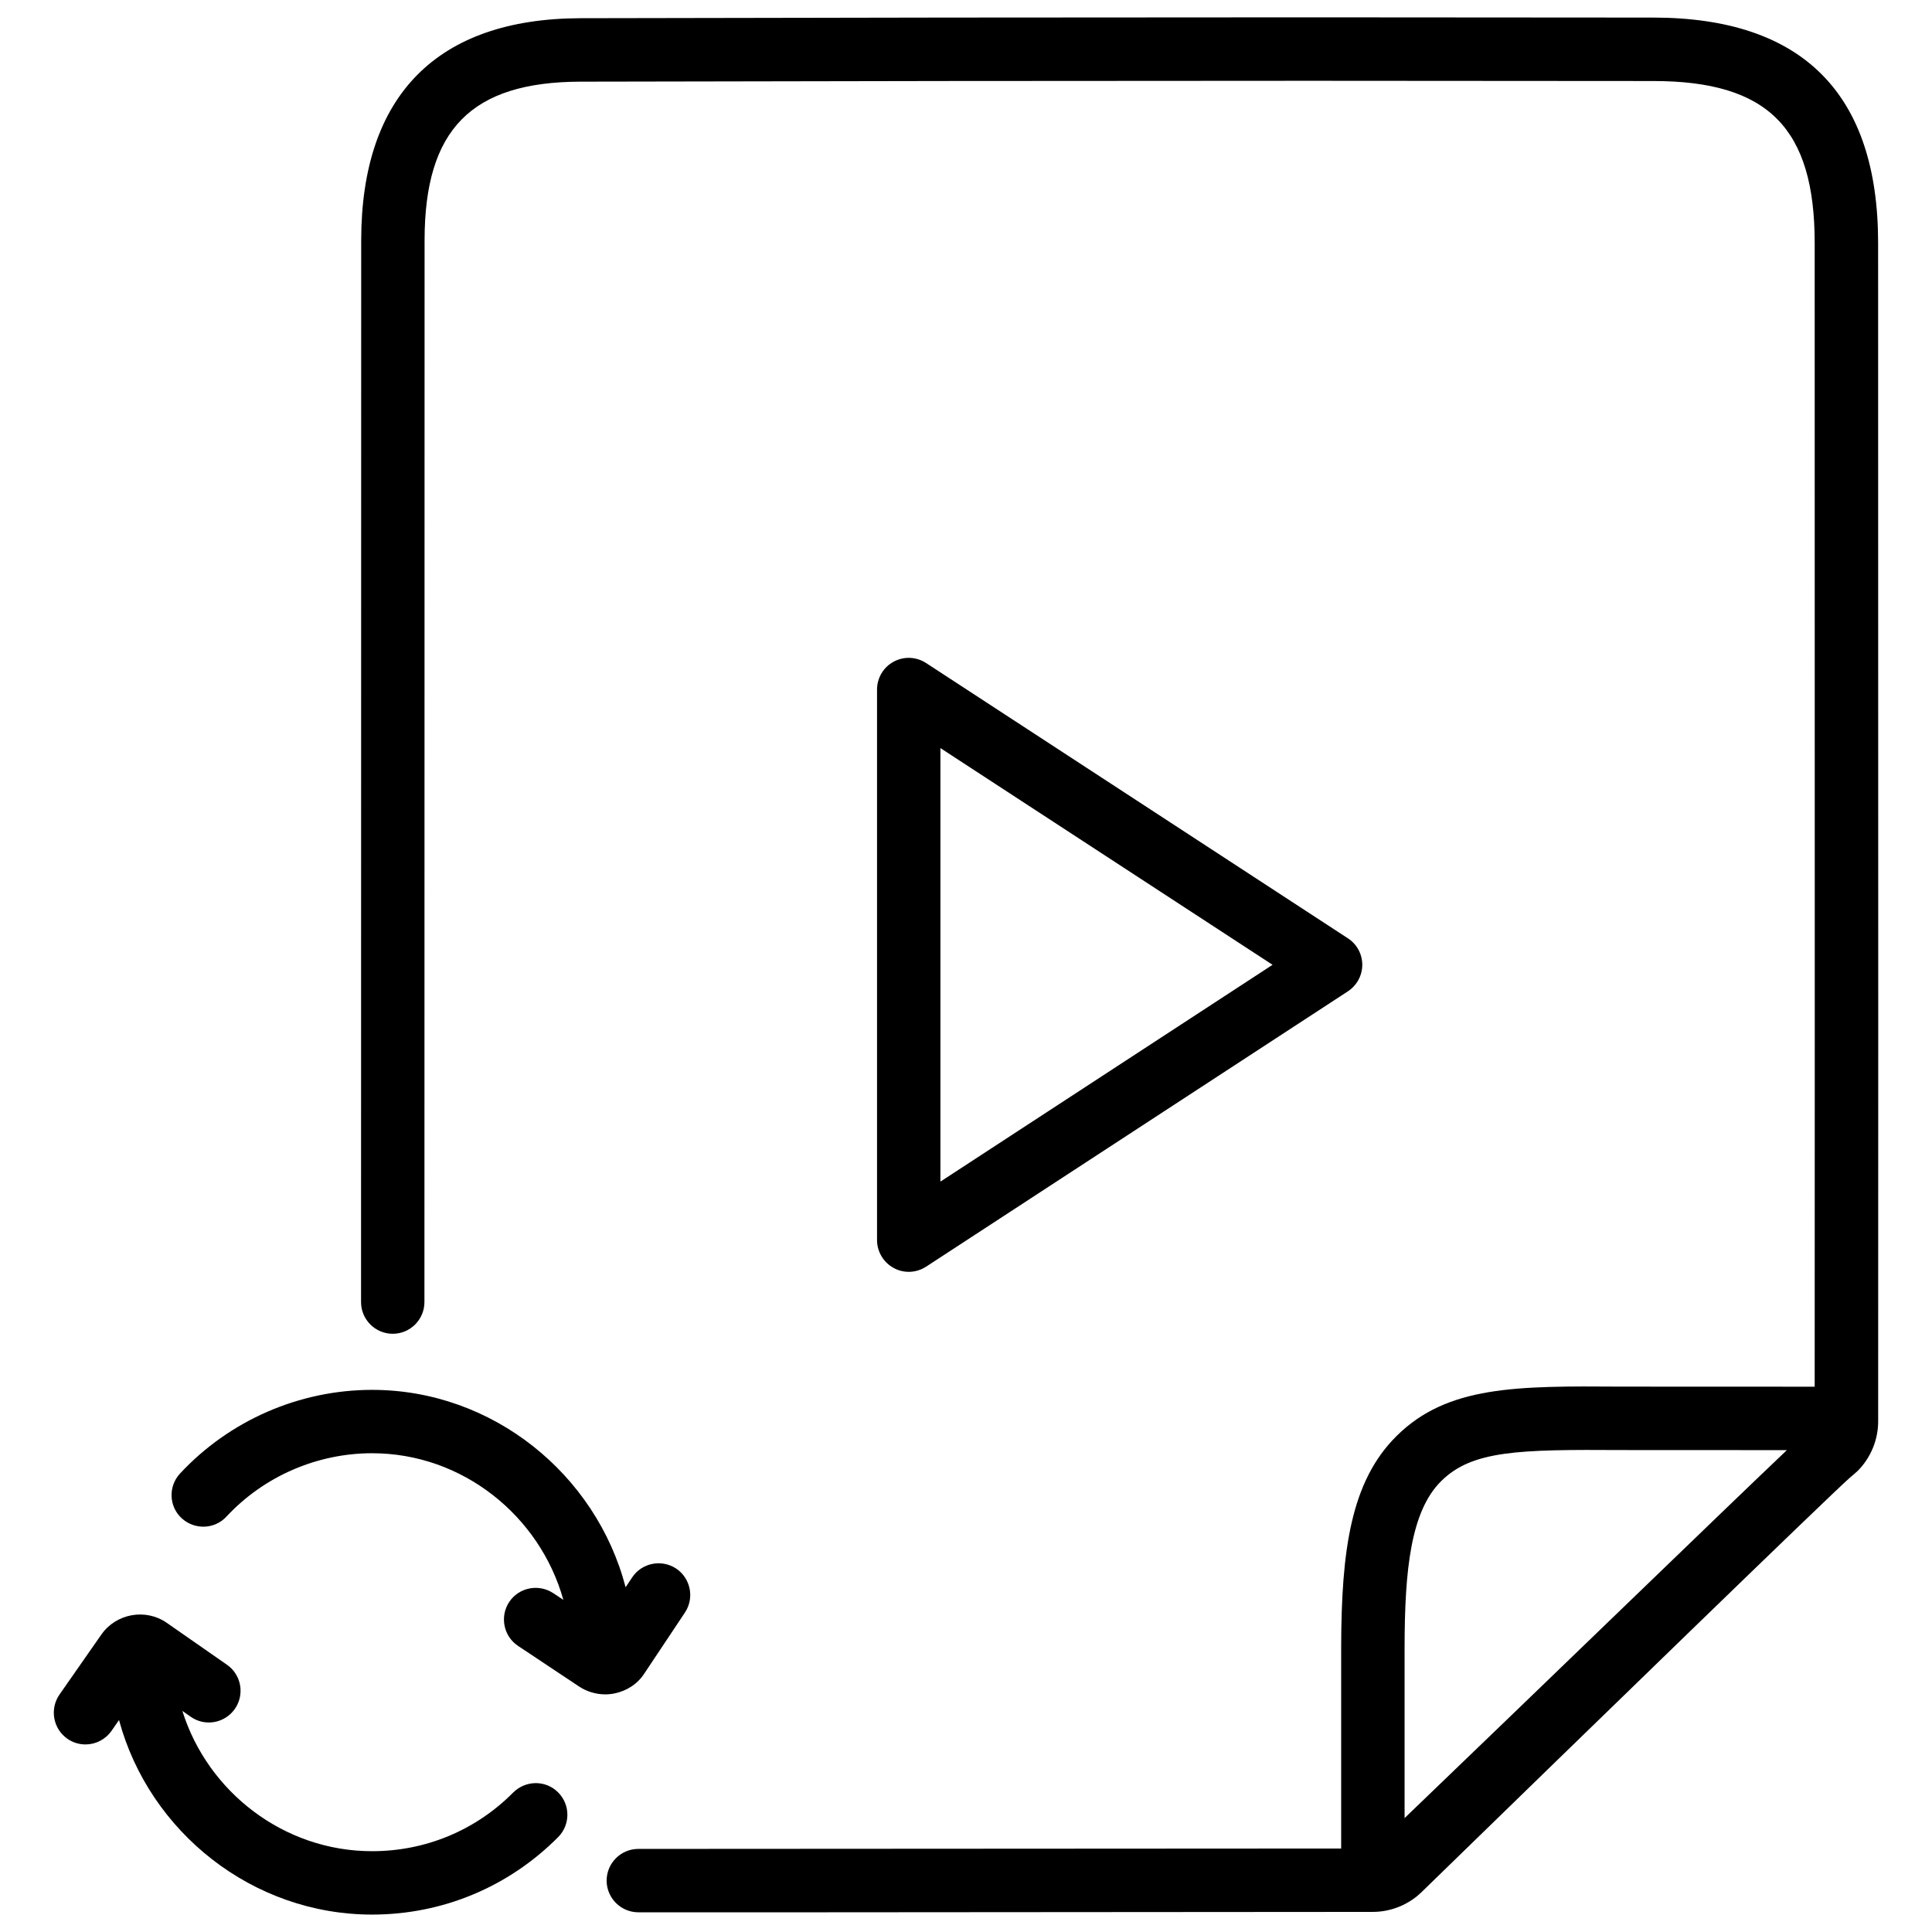<?xml version="1.0" encoding="UTF-8"?>
<!-- Uploaded to: ICON Repo, www.svgrepo.com, Generator: ICON Repo Mixer Tools -->
<svg width="800px" height="800px" version="1.1" viewBox="144 144 512 512" xmlns="http://www.w3.org/2000/svg">
 <defs>
  <clipPath id="b">
   <path d="m239 148.09h403v502.91h-403z"/>
  </clipPath>
  <clipPath id="a">
   <path d="m158 571h137v80.902h-137z"/>
  </clipPath>
 </defs>
 <g clip-path="url(#b)">
  <path d="m641.72 208.4c0-39.59-20.027-59.68-59.512-59.742l-91.148-0.062c-64.402 0-128.83 0.082-193.23 0.23-37.977 0.105-58.066 20.445-58.109 58.82l-0.039 281.42c0 4.641 3.777 8.398 8.398 8.398 4.641 0 8.398-3.777 8.398-8.398l0.039-281.42c0.02-29.367 12.406-41.941 41.355-42.004 64.402-0.148 128.79-0.23 193.19-0.23l91.148 0.062c30.332 0.02 42.699 12.469 42.699 42.93l0.02 208.18-0.02 94.906-51.156-0.02c-27.879-0.188-46.184-0.273-59.66 13.098-12.156 12.051-14.609 30.332-14.672 55.945v53.363l-186.26 0.105c-4.641 0-8.398 3.777-8.398 8.398 0 4.617 3.777 8.398 8.398 8.398h50.172l144.49-0.105c4.809 0 9.531-1.93 12.953-5.289 43.77-42.613 108.02-105 113.42-109.75 0.316-0.25 1.762-1.492 2.035-1.762 3.484-3.441 5.5-8.25 5.5-13.16v-0.734c0-0.043 0.02-0.062 0.02-0.105 0-0.043-0.02-0.062-0.02-0.105l0.02-103.22zm-125.49 417.41v-45.258c0.02-20.699 1.68-36.105 9.699-44.043 8.188-8.145 20.508-8.398 47.945-8.23l43.664 0.02c-17.277 16.398-65.453 63.105-101.31 97.512z"/>
 </g>
 <path d="m384.82 481.05c1.594 0 3.191-0.461 4.598-1.363l111.78-72.969c2.371-1.555 3.82-4.199 3.82-7.031s-1.426-5.481-3.82-7.031l-111.78-72.949c-2.582-1.68-5.879-1.828-8.586-0.355-2.707 1.449-4.41 4.305-4.41 7.391v145.89c0 3.066 1.699 5.918 4.41 7.391 1.238 0.688 2.606 1.023 3.988 1.023zm8.398-138.8 88.02 57.434-88.02 57.457z"/>
 <path d="m314.75 587.5 10.77-16.164c2.562-3.863 1.512-9.07-2.332-11.652-3.863-2.539-9.07-1.531-11.652 2.332l-1.742 2.625c-7.789-29.895-35.184-52.312-67.176-52.312-19.25 0-37.809 8.082-50.906 22.168-3.148 3.402-2.981 8.711 0.441 11.859 3.379 3.106 8.691 2.981 11.859-0.441 9.93-10.684 24.016-16.793 38.605-16.793 23.973 0 44.461 16.605 50.676 38.855l-2.688-1.785c-3.883-2.539-9.07-1.512-11.652 2.332-2.562 3.863-1.512 9.09 2.332 11.652l16.184 10.77c2.035 1.344 4.473 2.078 6.926 2.078 0.82 0 1.637-0.082 2.457-0.25 3.301-0.676 6.137-2.543 7.898-5.273z"/>
 <g clip-path="url(#a)">
  <path d="m280.01 619.03c-9.992 10.055-23.258 15.555-37.406 15.555-23.344 0-43.539-15.66-50.277-37.176l2.227 1.555c3.777 2.664 9.027 1.723 11.691-2.098 2.644-3.801 1.723-9.047-2.098-11.691l-15.977-11.125c-5.606-3.883-13.395-2.457-17.297 3.106l-11.105 15.91c-2.644 3.82-1.723 9.047 2.078 11.715 1.469 1.027 3.148 1.512 4.809 1.512 2.644 0 5.246-1.258 6.887-3.59l1.996-2.875c8.039 29.703 35.395 51.555 67.07 51.555 18.641 0 36.148-7.305 49.309-20.531 3.273-3.297 3.254-8.605-0.02-11.859-3.281-3.301-8.59-3.238-11.887 0.039z"/>
 </g>
</svg>
